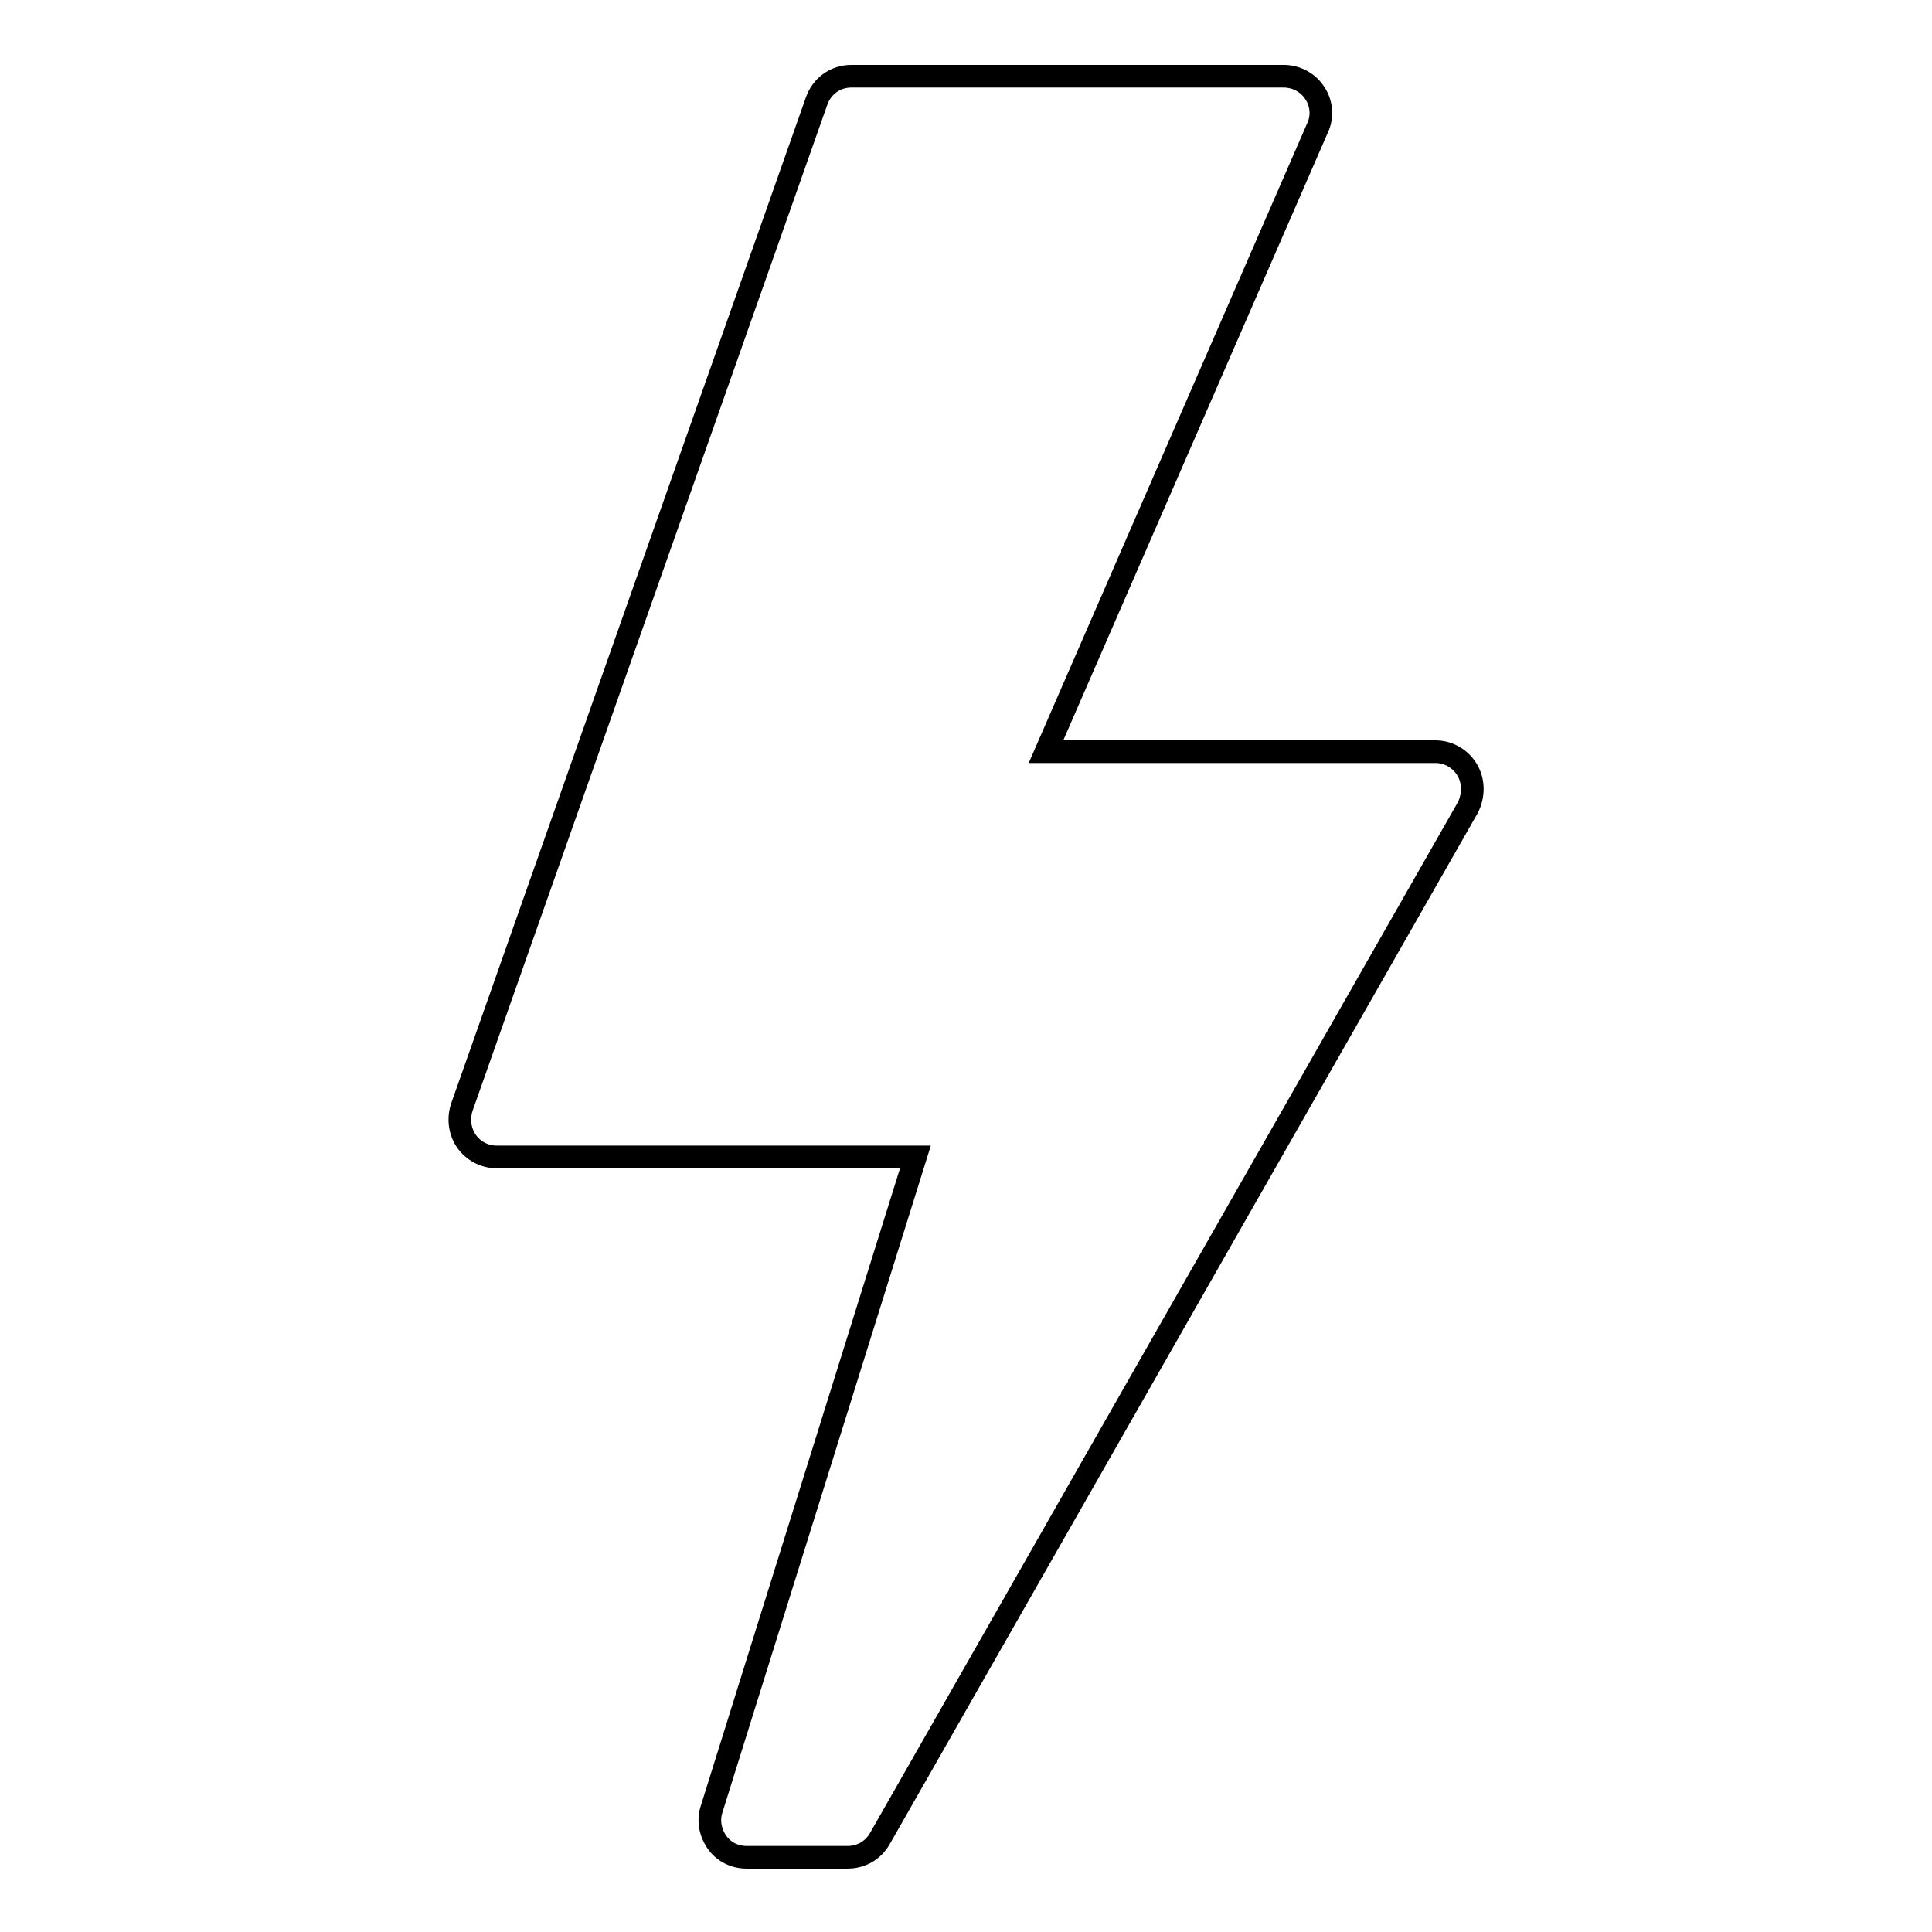<?xml version="1.0" encoding="utf-8"?>
<!-- Svg Vector Icons : http://www.onlinewebfonts.com/icon -->
<!DOCTYPE svg PUBLIC "-//W3C//DTD SVG 1.1//EN" "http://www.w3.org/Graphics/SVG/1.1/DTD/svg11.dtd">
<svg version="1.1" xmlns="http://www.w3.org/2000/svg" xmlns:xlink="http://www.w3.org/1999/xlink" x="0px" y="0px" viewBox="0 0 256 256" enable-background="new 0 0 256 256" xml:space="preserve">
<g><g><g><path stroke-width="3" fill-opacity="0" stroke="#000000"  d="M194.4,102c-0.9-1.5-2.5-2.4-4.2-2.4h-51.6l36-82.7c0.7-1.5,0.5-3.3-0.4-4.6c-0.9-1.4-2.5-2.2-4.1-2.2h-57.3c-2.1,0-3.9,1.3-4.6,3.3L61.2,146.7c-0.5,1.5-0.3,3.2,0.6,4.5c0.9,1.3,2.4,2.1,4,2.1h55.5l-27,86.4c-0.5,1.5-0.2,3.1,0.7,4.4c0.9,1.3,2.4,2,3.9,2h13.4c1.8,0,3.4-0.9,4.3-2.5l77.9-136.6C195.3,105.4,195.3,103.5,194.4,102z"/></g><g></g><g></g><g></g><g></g><g></g><g></g><g></g><g></g><g></g><g></g><g></g><g></g><g></g><g></g><g></g></g></g>
</svg>